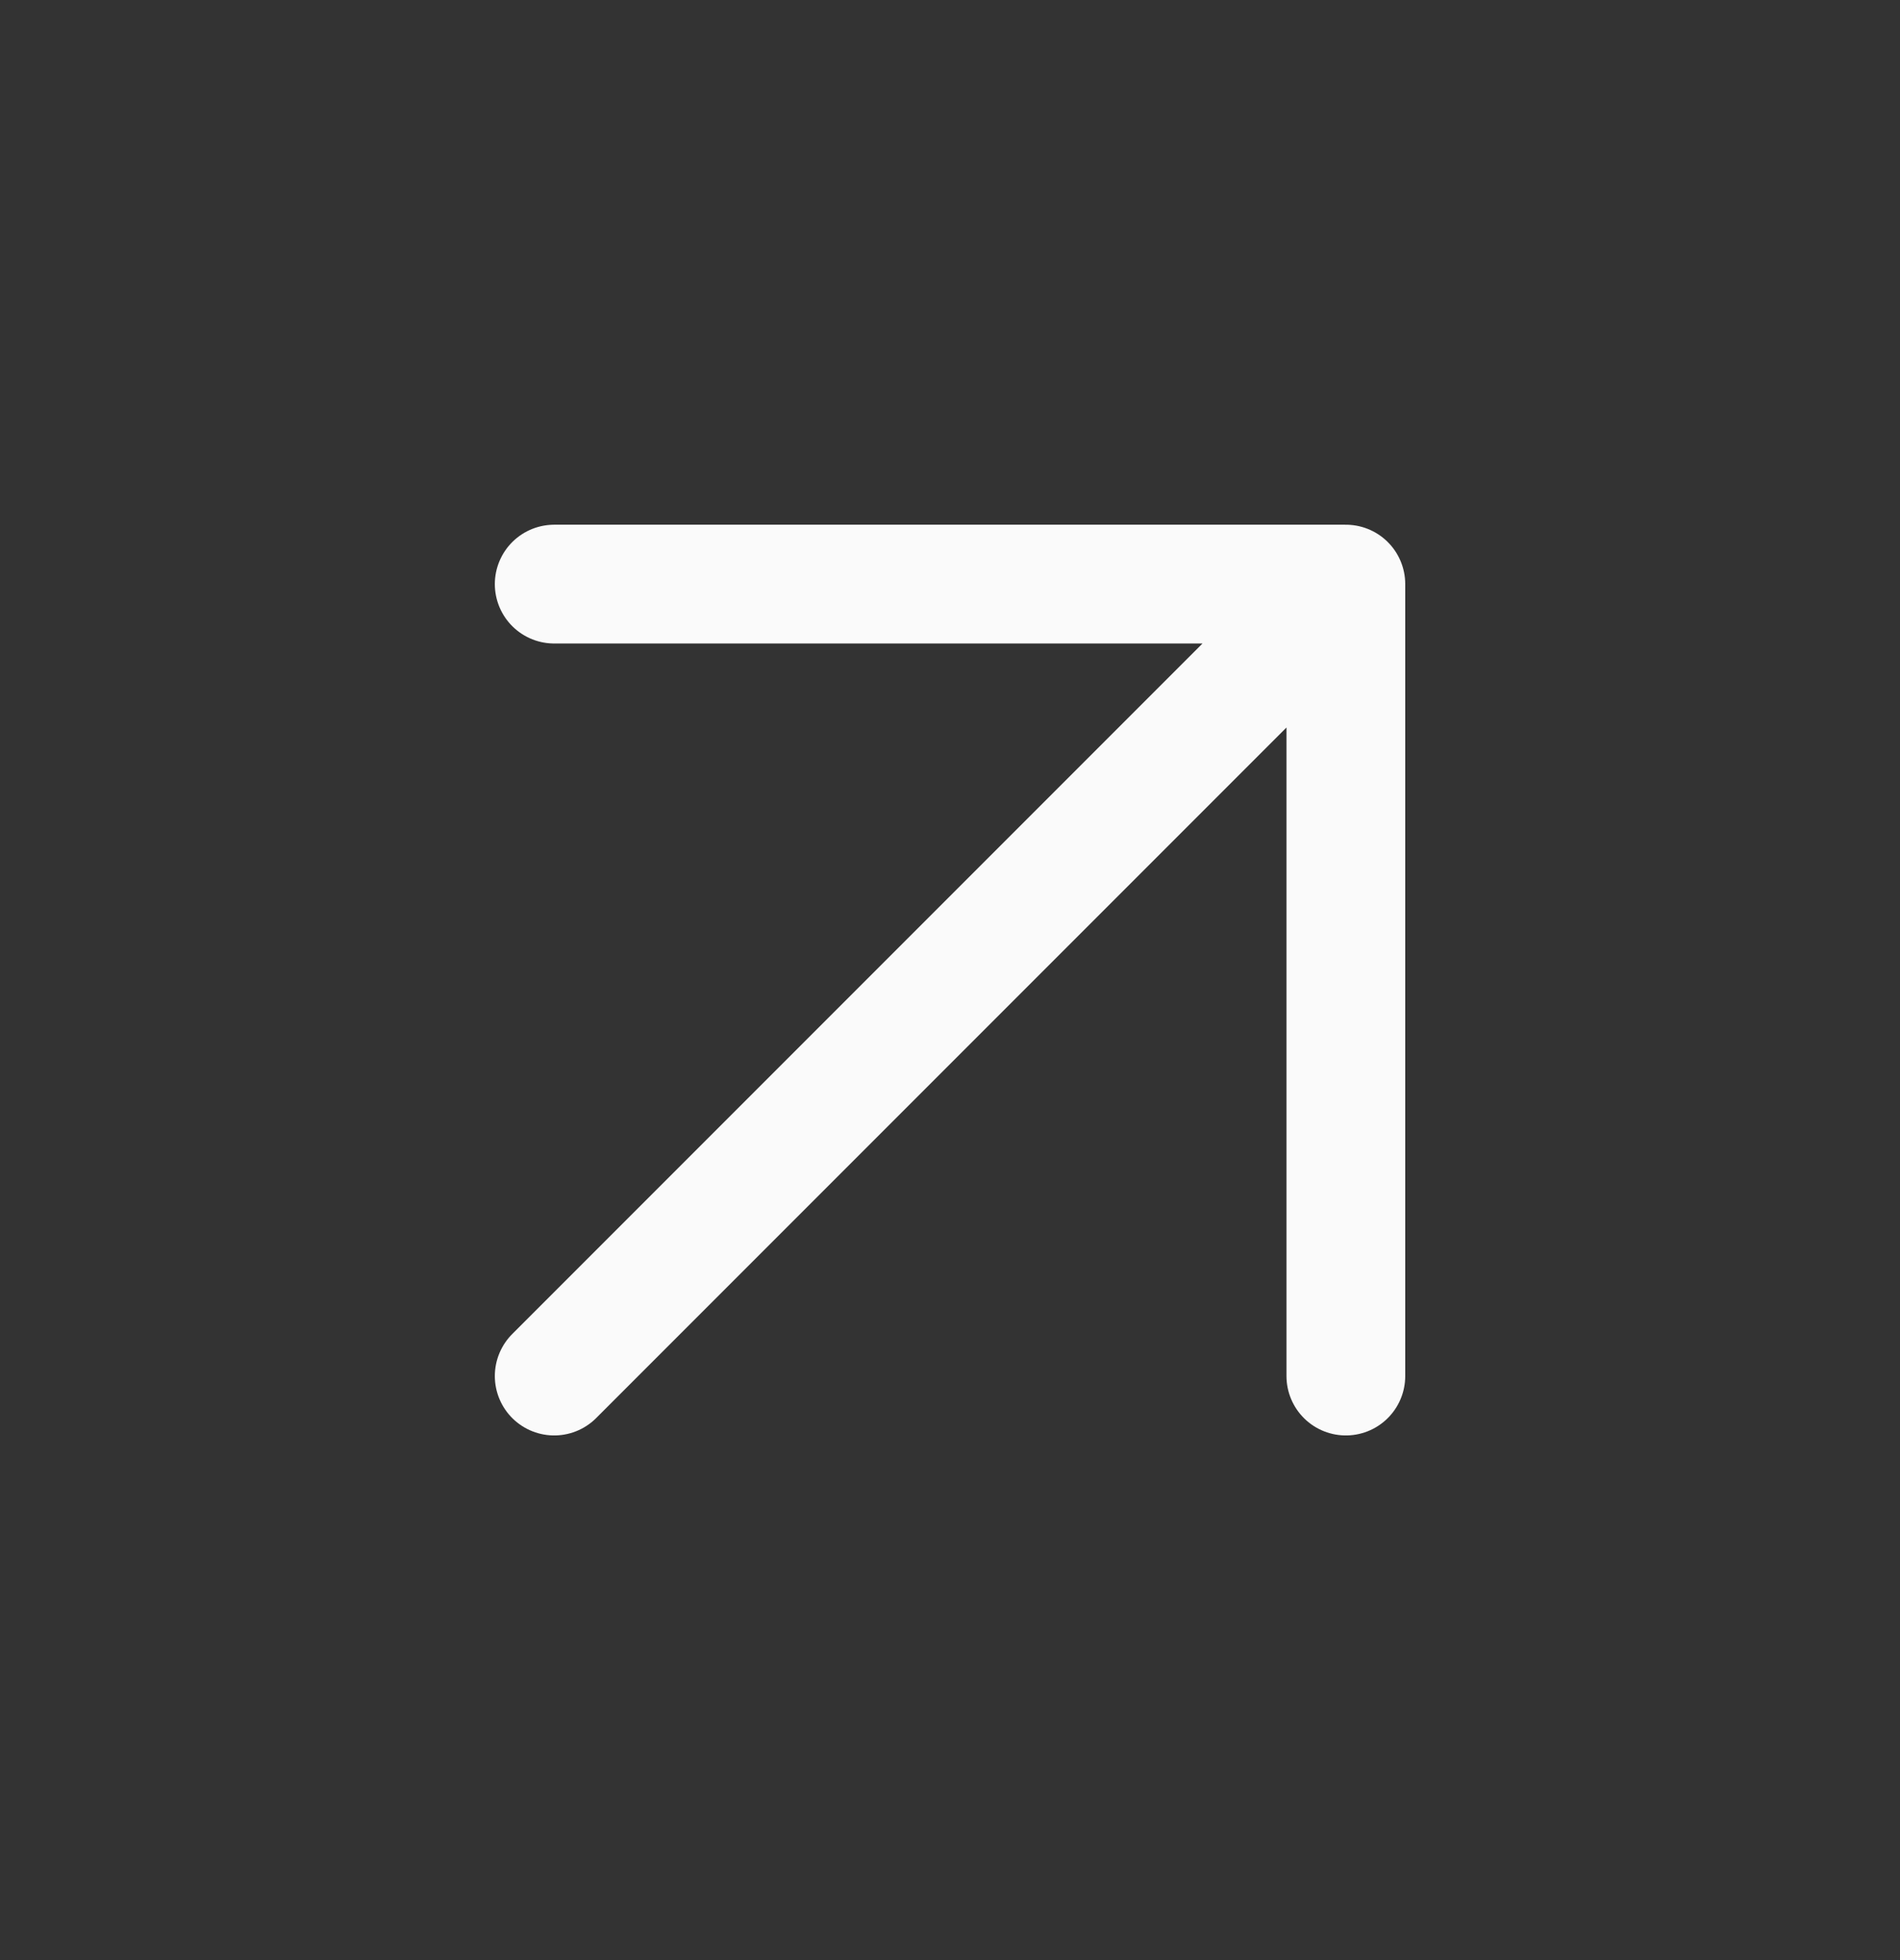 <svg width="32" height="33" viewBox="0 0 32 33" fill="none" xmlns="http://www.w3.org/2000/svg">
<rect x="0" y="0" width="32" height="33" fill="#333333" stroke="none"/>
<path d="M9.334 9.834H22.667M22.667 9.834V23.167M22.667 9.834L9.334 23.167" stroke="#FAFAFA" stroke-width="2" stroke-linecap="round" stroke-linejoin="round"/>
</svg>
